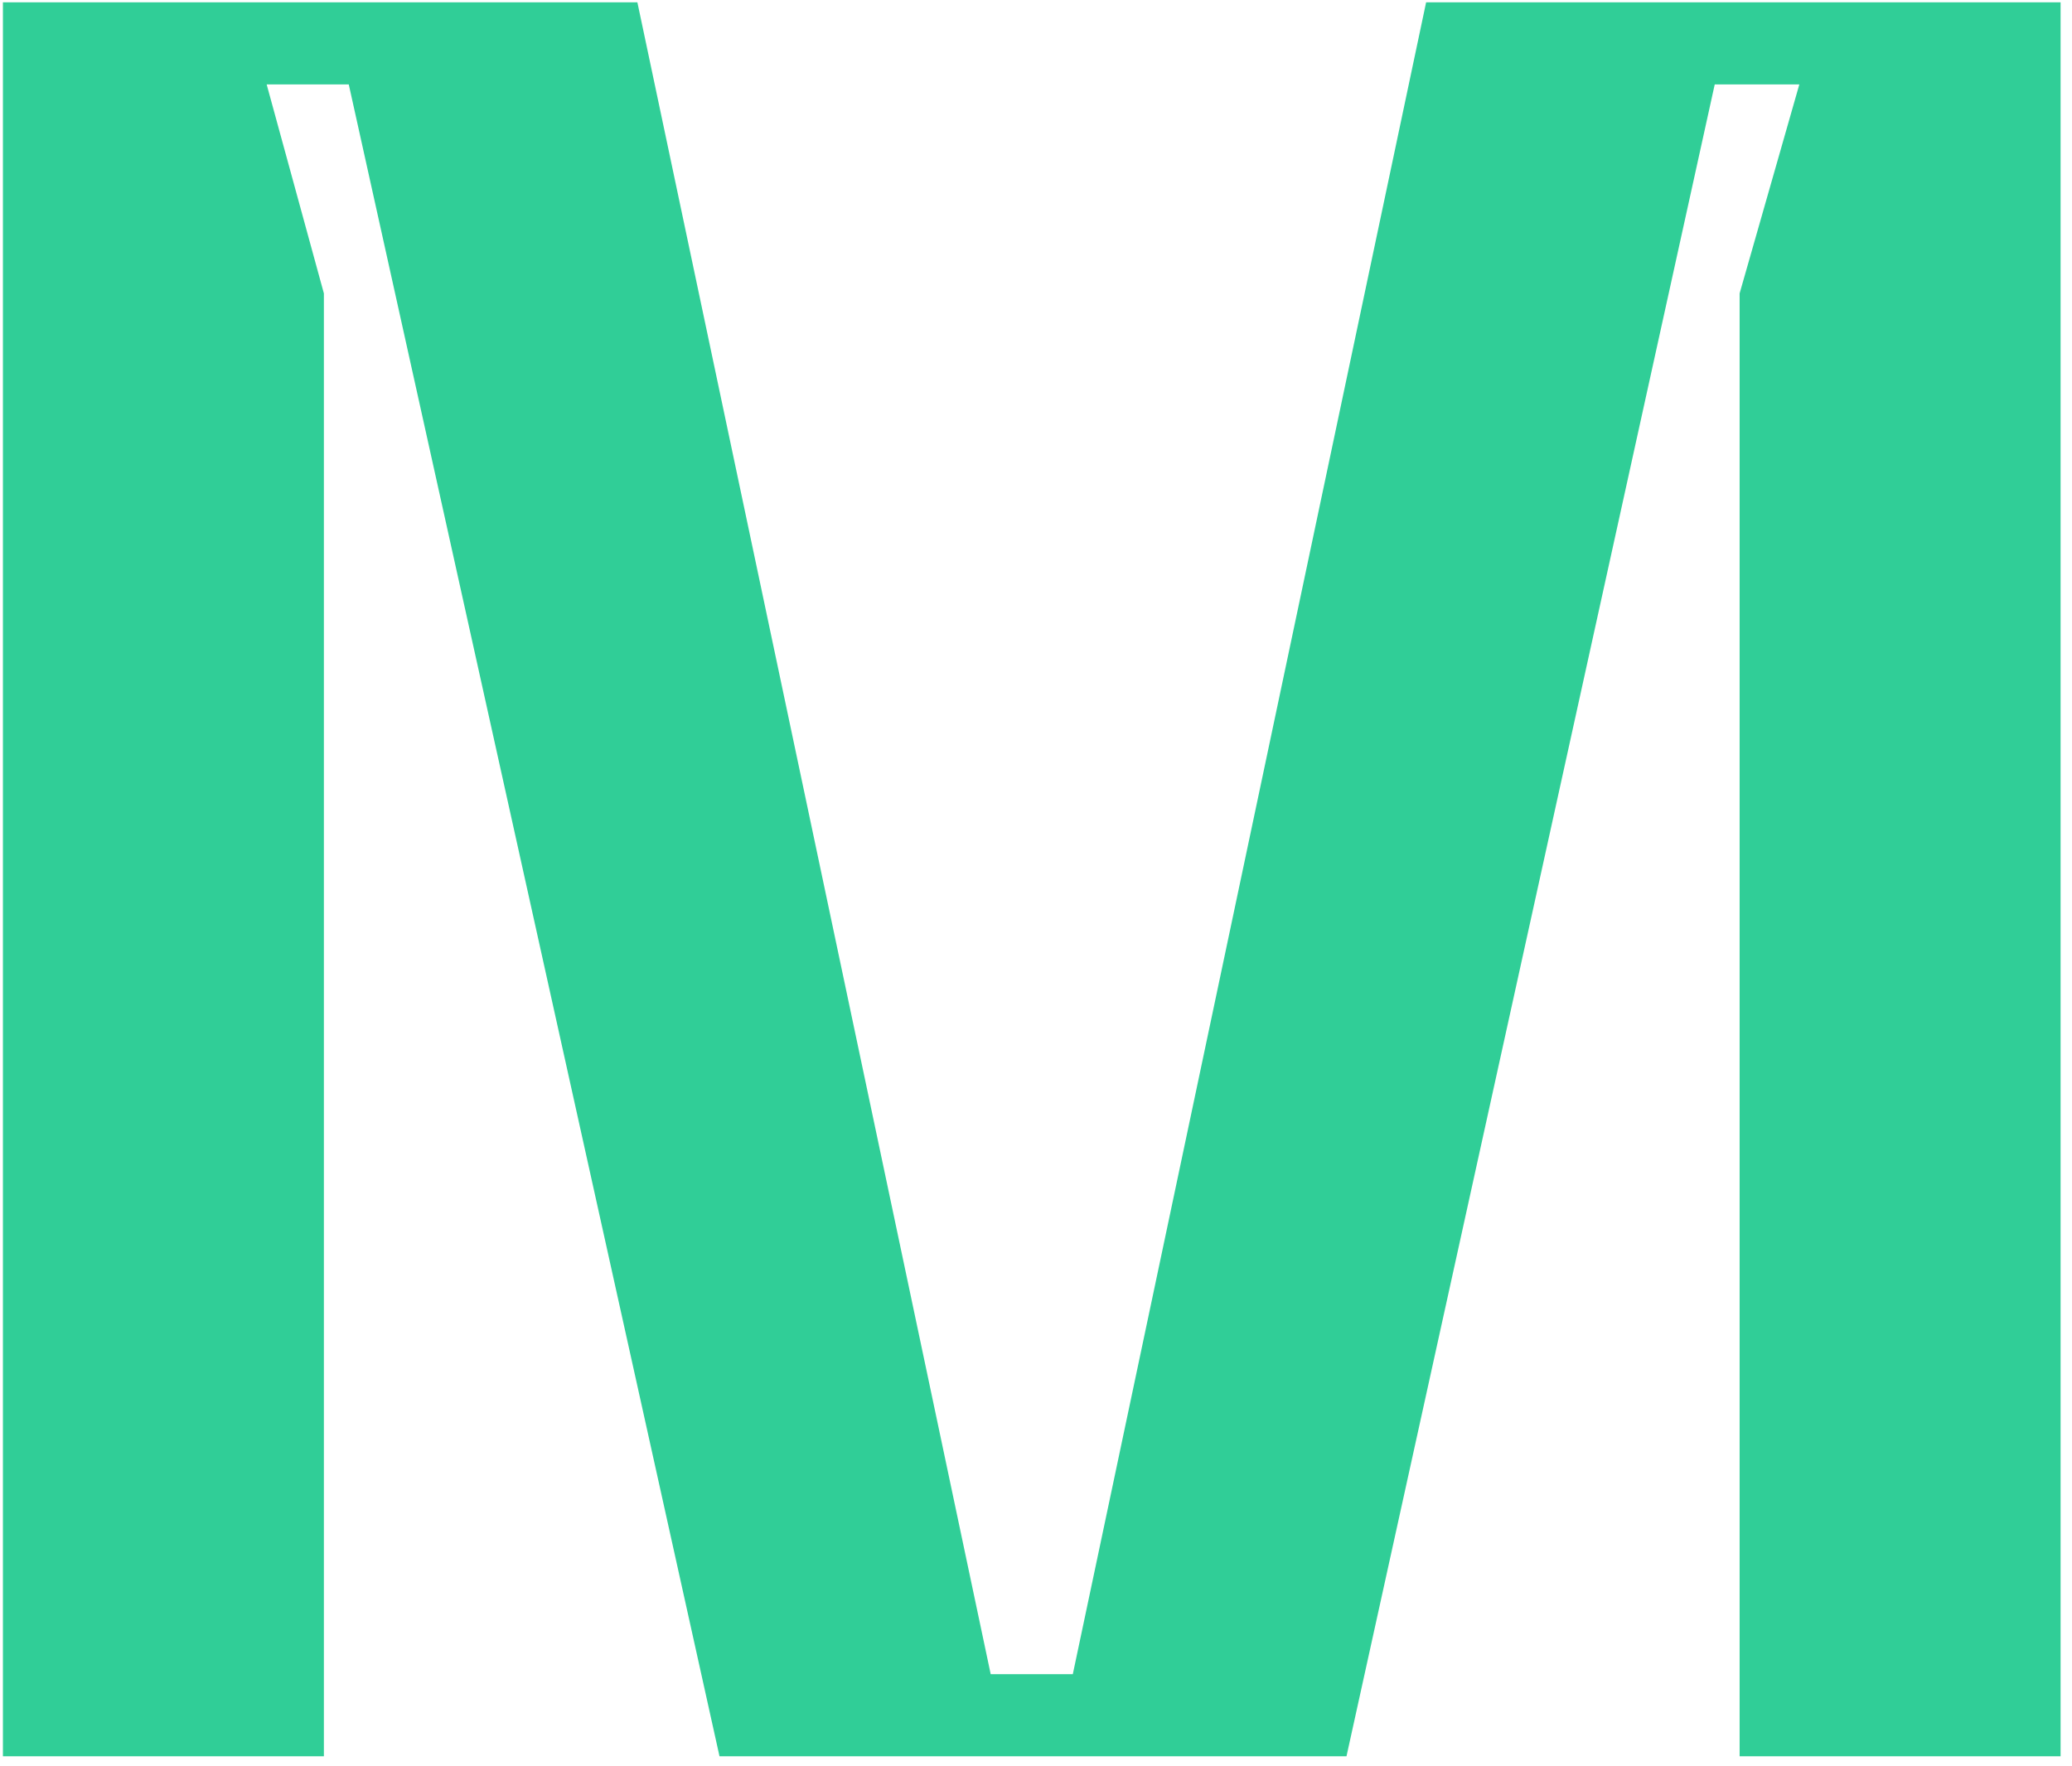 <?xml version="1.0" encoding="UTF-8"?> <svg xmlns="http://www.w3.org/2000/svg" width="149" height="127" viewBox="0 0 149 127" fill="none"><path d="M0.21 126.307V0.167H45.835L71.242 120.403H77.147L102.554 0.167H148.179V126.307H125.098V21.101L129.392 6.071H123.309L96.828 126.307H51.74L25.08 6.071H19.176L23.291 21.101V126.307H0.21Z" fill="#30CE97"></path></svg> 
